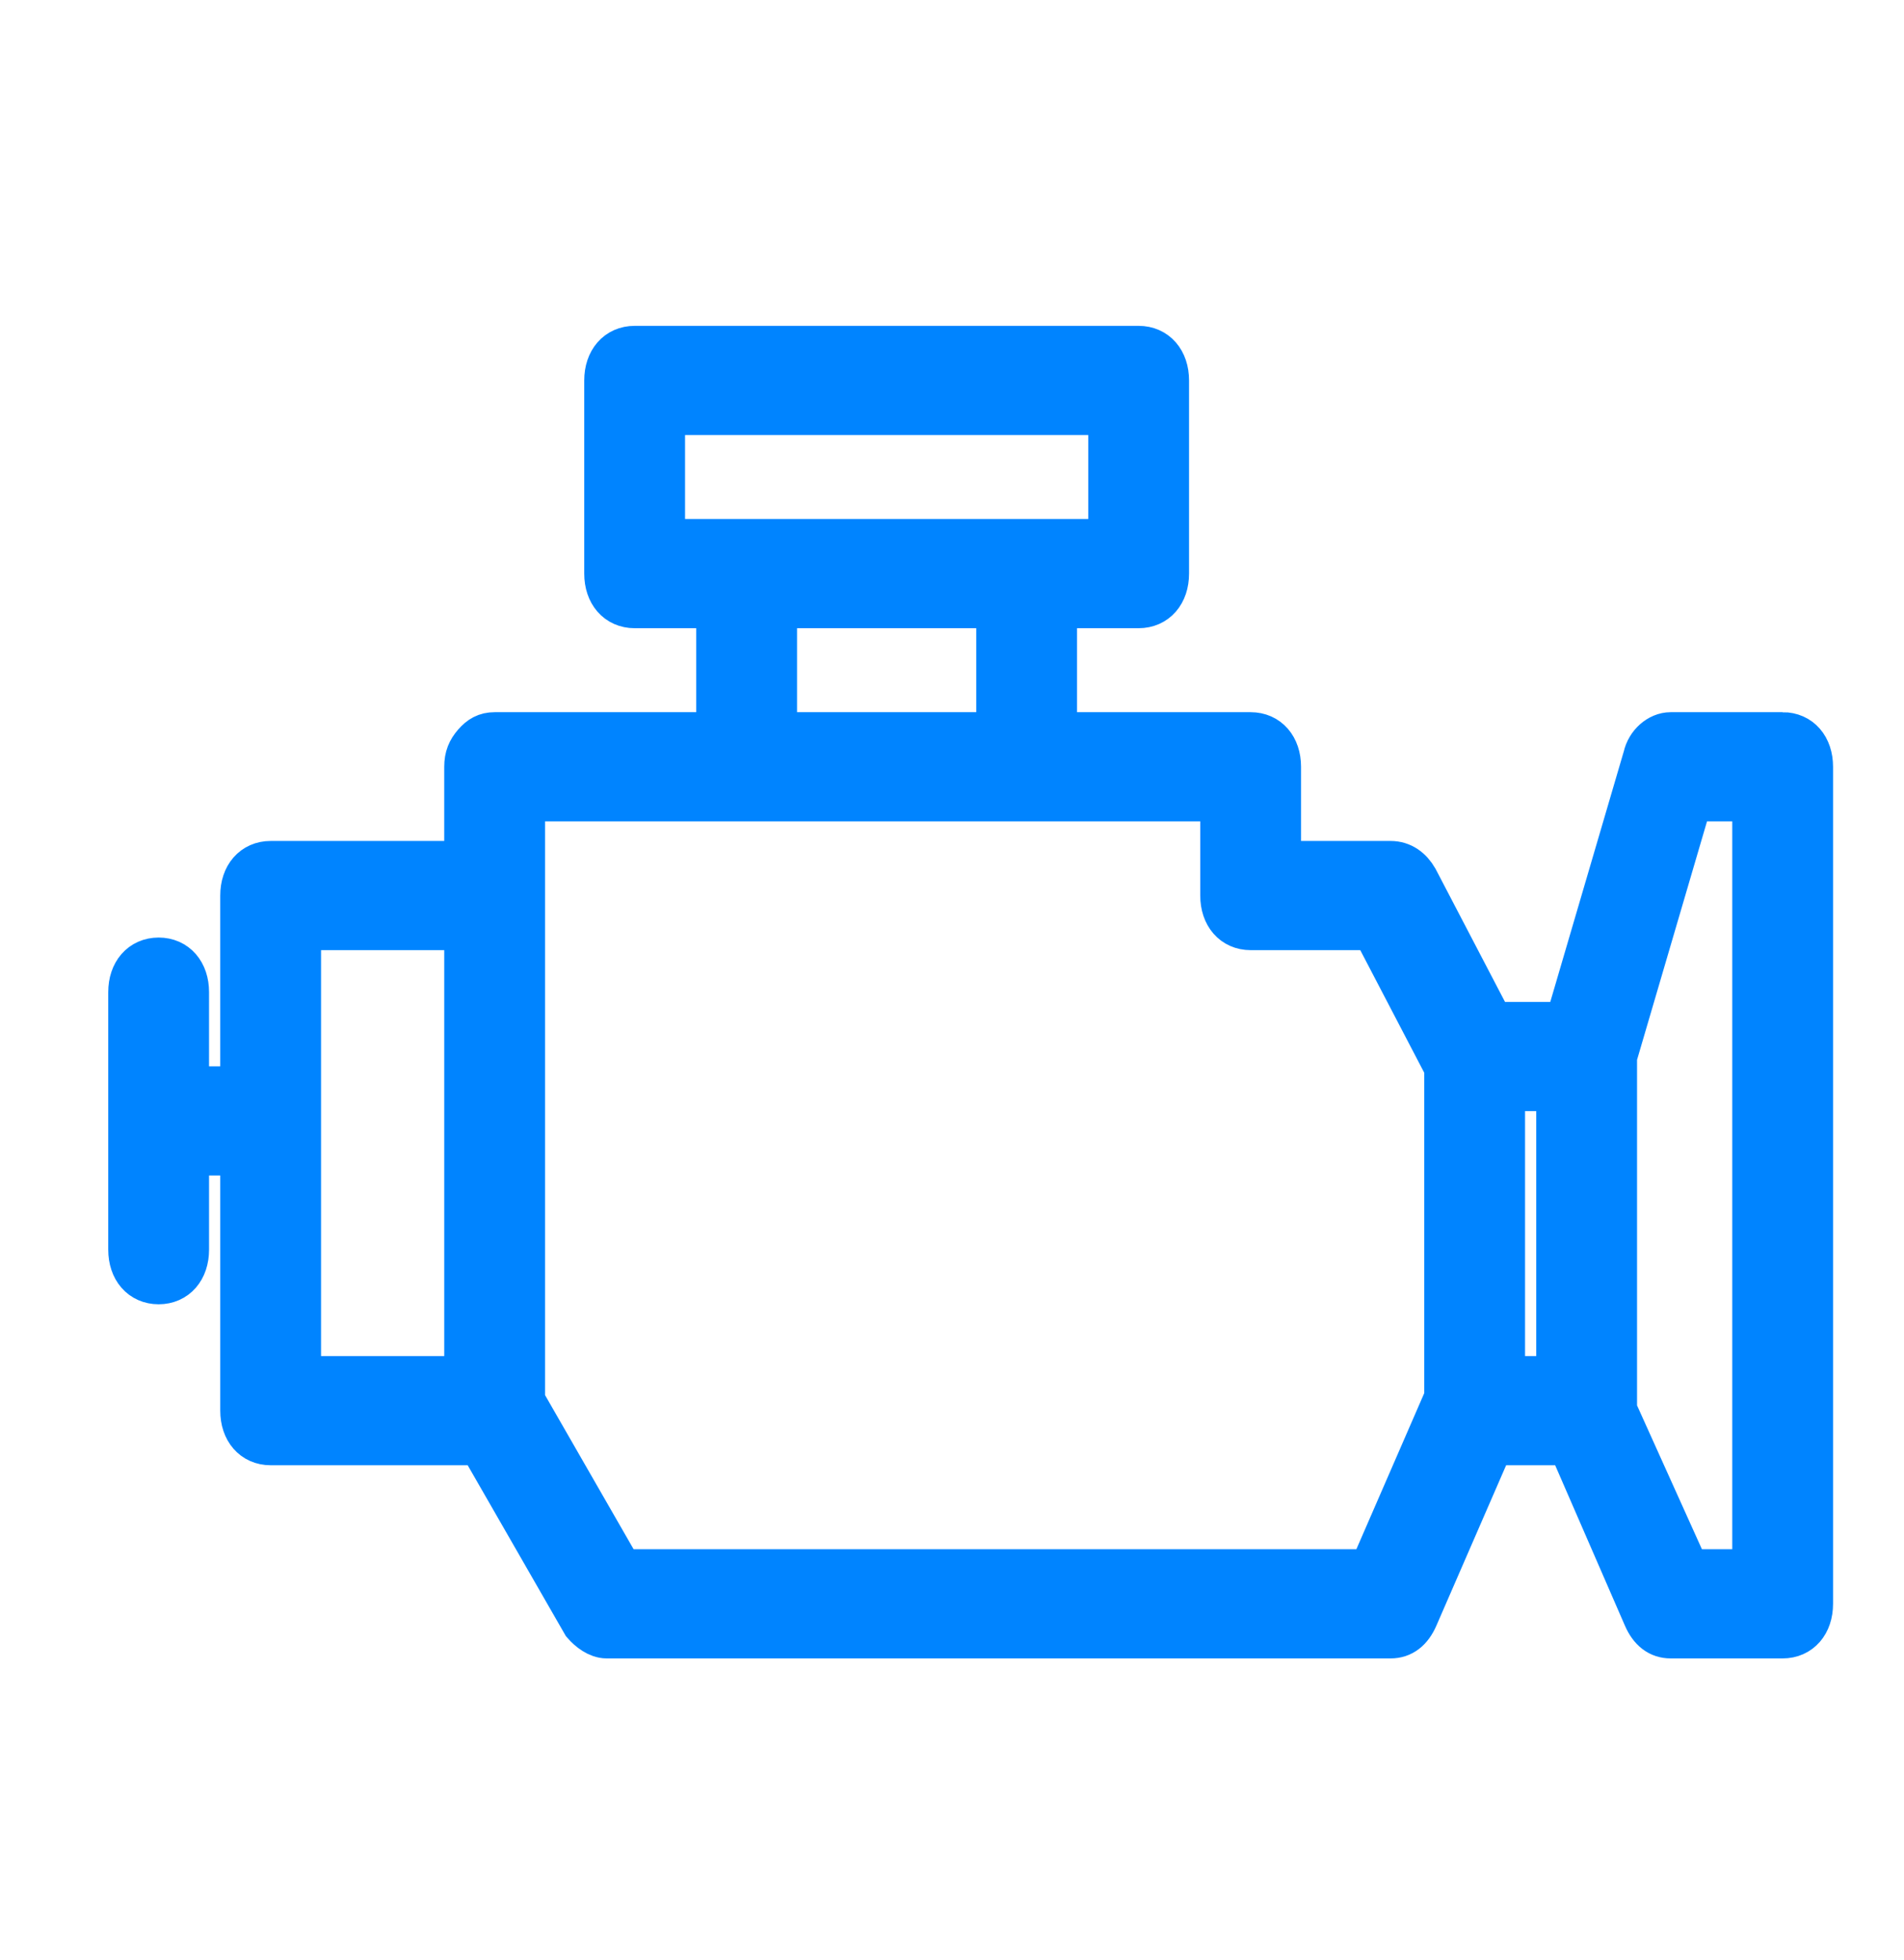 <svg xmlns="http://www.w3.org/2000/svg" width="34" height="35" fill="none"><path fill="#0084FF" stroke="#0084FF" stroke-width=".8" d="M31.833 13.12h-2c-.2 0-.4.173-.45.403l-1.4 4.772h-1.35l-1.35-2.587c-.1-.173-.25-.288-.45-.288h-2v-1.725c0-.345-.2-.575-.5-.575h-3.5v-2.3h1.5c.3 0 .5-.23.5-.575v-3.45c0-.345-.2-.575-.5-.575h-9c-.3 0-.5.23-.5.575v3.45c0 .345.2.575.5.575h1.5v2.3h-4c-.15 0-.25.058-.35.173-.1.115-.15.23-.15.402v1.725h-3.5c-.3 0-.5.23-.5.575v3.45h-1V17.72c0-.345-.2-.575-.5-.575s-.5.23-.5.575v4.6c0 .345.2.575.5.575s.5-.23.5-.575v-1.725h1v4.6c0 .345.2.575.5.575h3.75l1.85 3.22c.1.115.25.23.4.23h14c.2 0 .35-.115.45-.345l1.35-3.105h1.4l1.35 3.105c.1.23.25.345.45.345h2c.3 0 .5-.23.5-.575v-14.95c0-.345-.2-.575-.5-.575Zm-20-5.75h8v2.3h-8v-2.3Zm2 3.45h4v2.3h-4v-2.3Zm-8.5 13.8v-8.05h3v8.05h-3Zm19.15 3.45h-13.4l-1.75-3.046V14.27h12.5v1.725c0 .345.2.575.5.575h2.2l1.3 2.492v5.903l-1.35 3.105Zm2.35-3.45v-5.175h1v5.175h-1Zm4.5 3.45h-1.2l-1.3-2.883v-6.315l1.35-4.602h1.15v13.8Z"/></svg>
